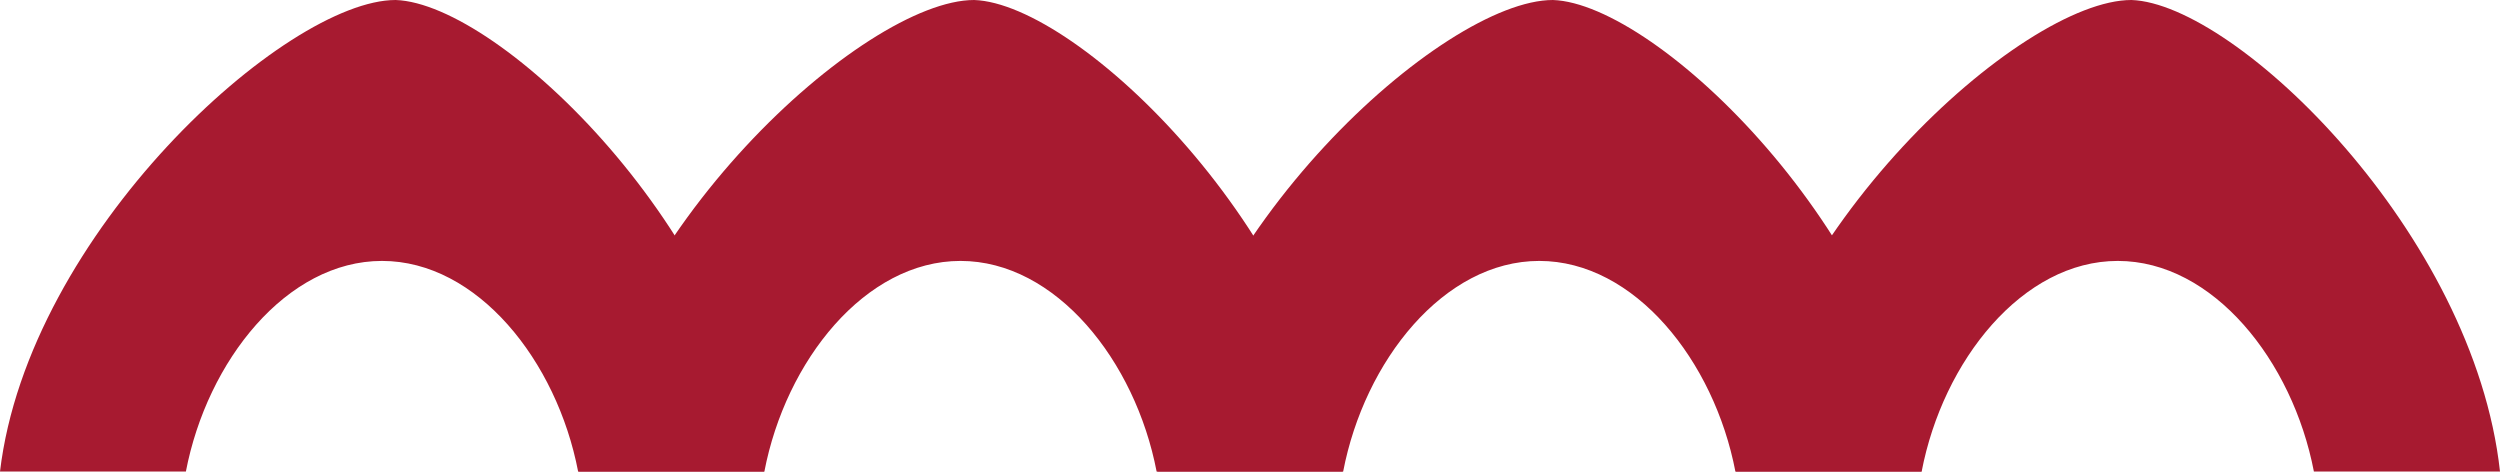 <?xml version="1.0" encoding="UTF-8"?>
<svg xmlns="http://www.w3.org/2000/svg" viewBox="0 0 346.46 65.35">
  <g style="isolation: isolate;">
    <g id="Layer_2" data-name="Layer 2">
      <g id="Layer_1-2" data-name="Layer 1">
        <g>
          <path d="m105.9,65.35C102.29,32.36,69.34.51,54.83,0,39.62,0,3.92,32.3,0,65.35h25.76c2.95-15.37,13.98-29.19,27.18-29.19s24.23,13.83,27.18,29.19h25.79Z" style="fill: #a71a30; mix-blend-mode: multiply; stroke-width: 0px;"></path>
          <path d="m186.08,65.35C182.46,32.36,149.52.51,135,0c-15.2,0-50.91,32.3-54.83,65.35h25.76c2.95-15.37,13.98-29.19,27.18-29.19s24.23,13.83,27.18,29.19h25.79Z" style="fill: #a71a30; mix-blend-mode: multiply; stroke-width: 0px;"></path>
          <path d="m266.29,65.35C262.67,32.36,229.72.51,215.21,0c-15.2,0-50.91,32.3-54.83,65.35h25.76c2.95-15.37,13.98-29.19,27.18-29.19s24.23,13.83,27.18,29.19h25.79Z" style="fill: #a71a30; mix-blend-mode: multiply; stroke-width: 0px;"></path>
          <path d="m346.46,65.35C342.85,32.36,309.9.51,295.38,0c-15.2,0-50.91,32.3-54.83,65.35h25.76c2.95-15.37,13.98-29.19,27.18-29.19s24.23,13.83,27.18,29.19h25.79Z" style="fill: #a71a30; mix-blend-mode: multiply; stroke-width: 0px;"></path>
        </g>
      </g>
    </g>
  </g>
</svg>
